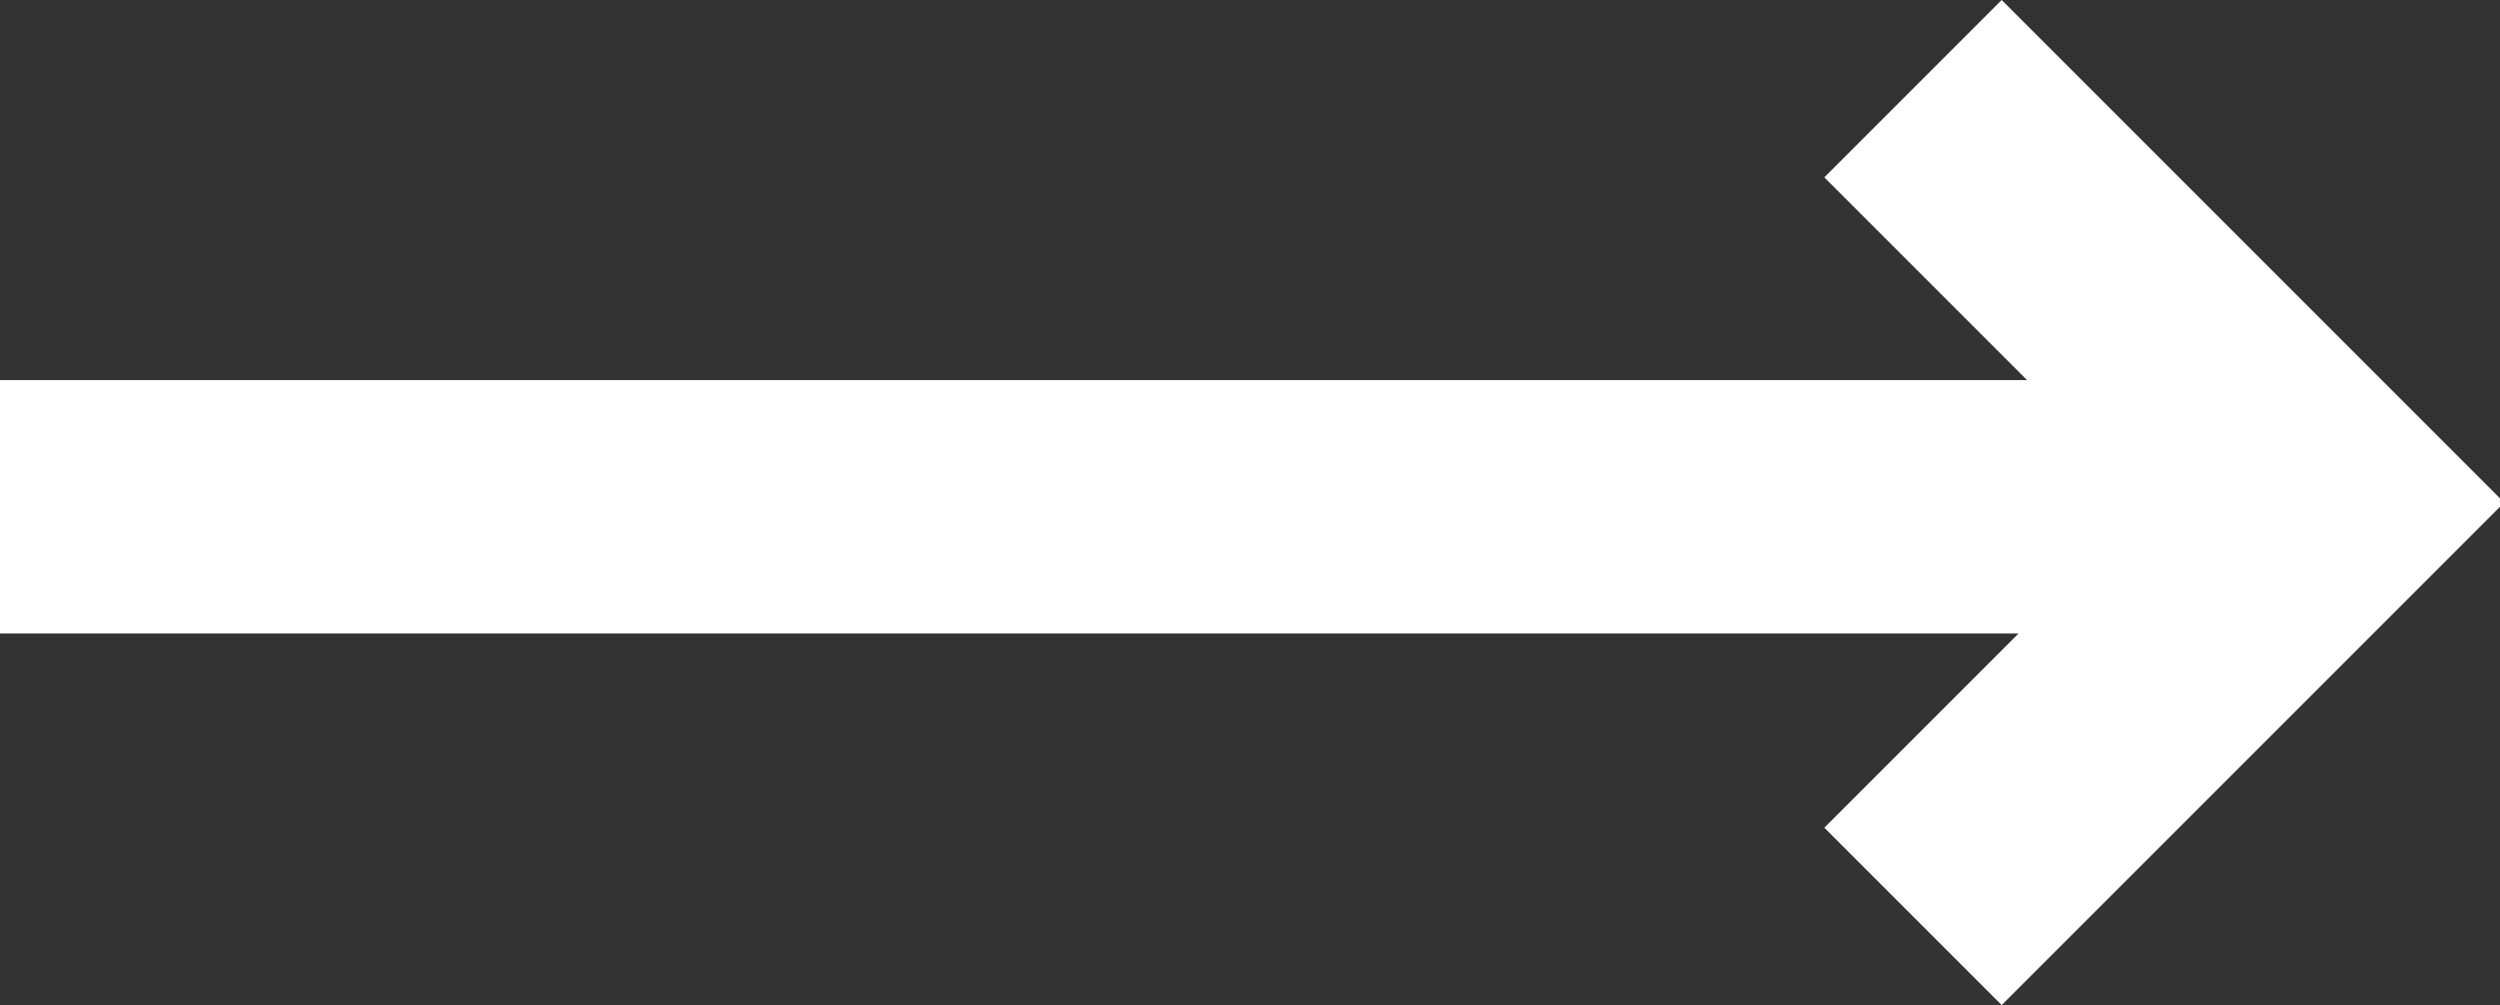 <svg xmlns="http://www.w3.org/2000/svg" viewBox="0 0 29.6 11.9"><rect x="0" y="0" width="29.6" height="11.9" fill="#333333" stroke="none"/><path fill="#fff" d="M29.6 5.9L23.7 0l-2.1 2.1L24 4.5H0v3h23.9l-2.3 2.3 2.1 2.1L29.6 6z"/></svg>
